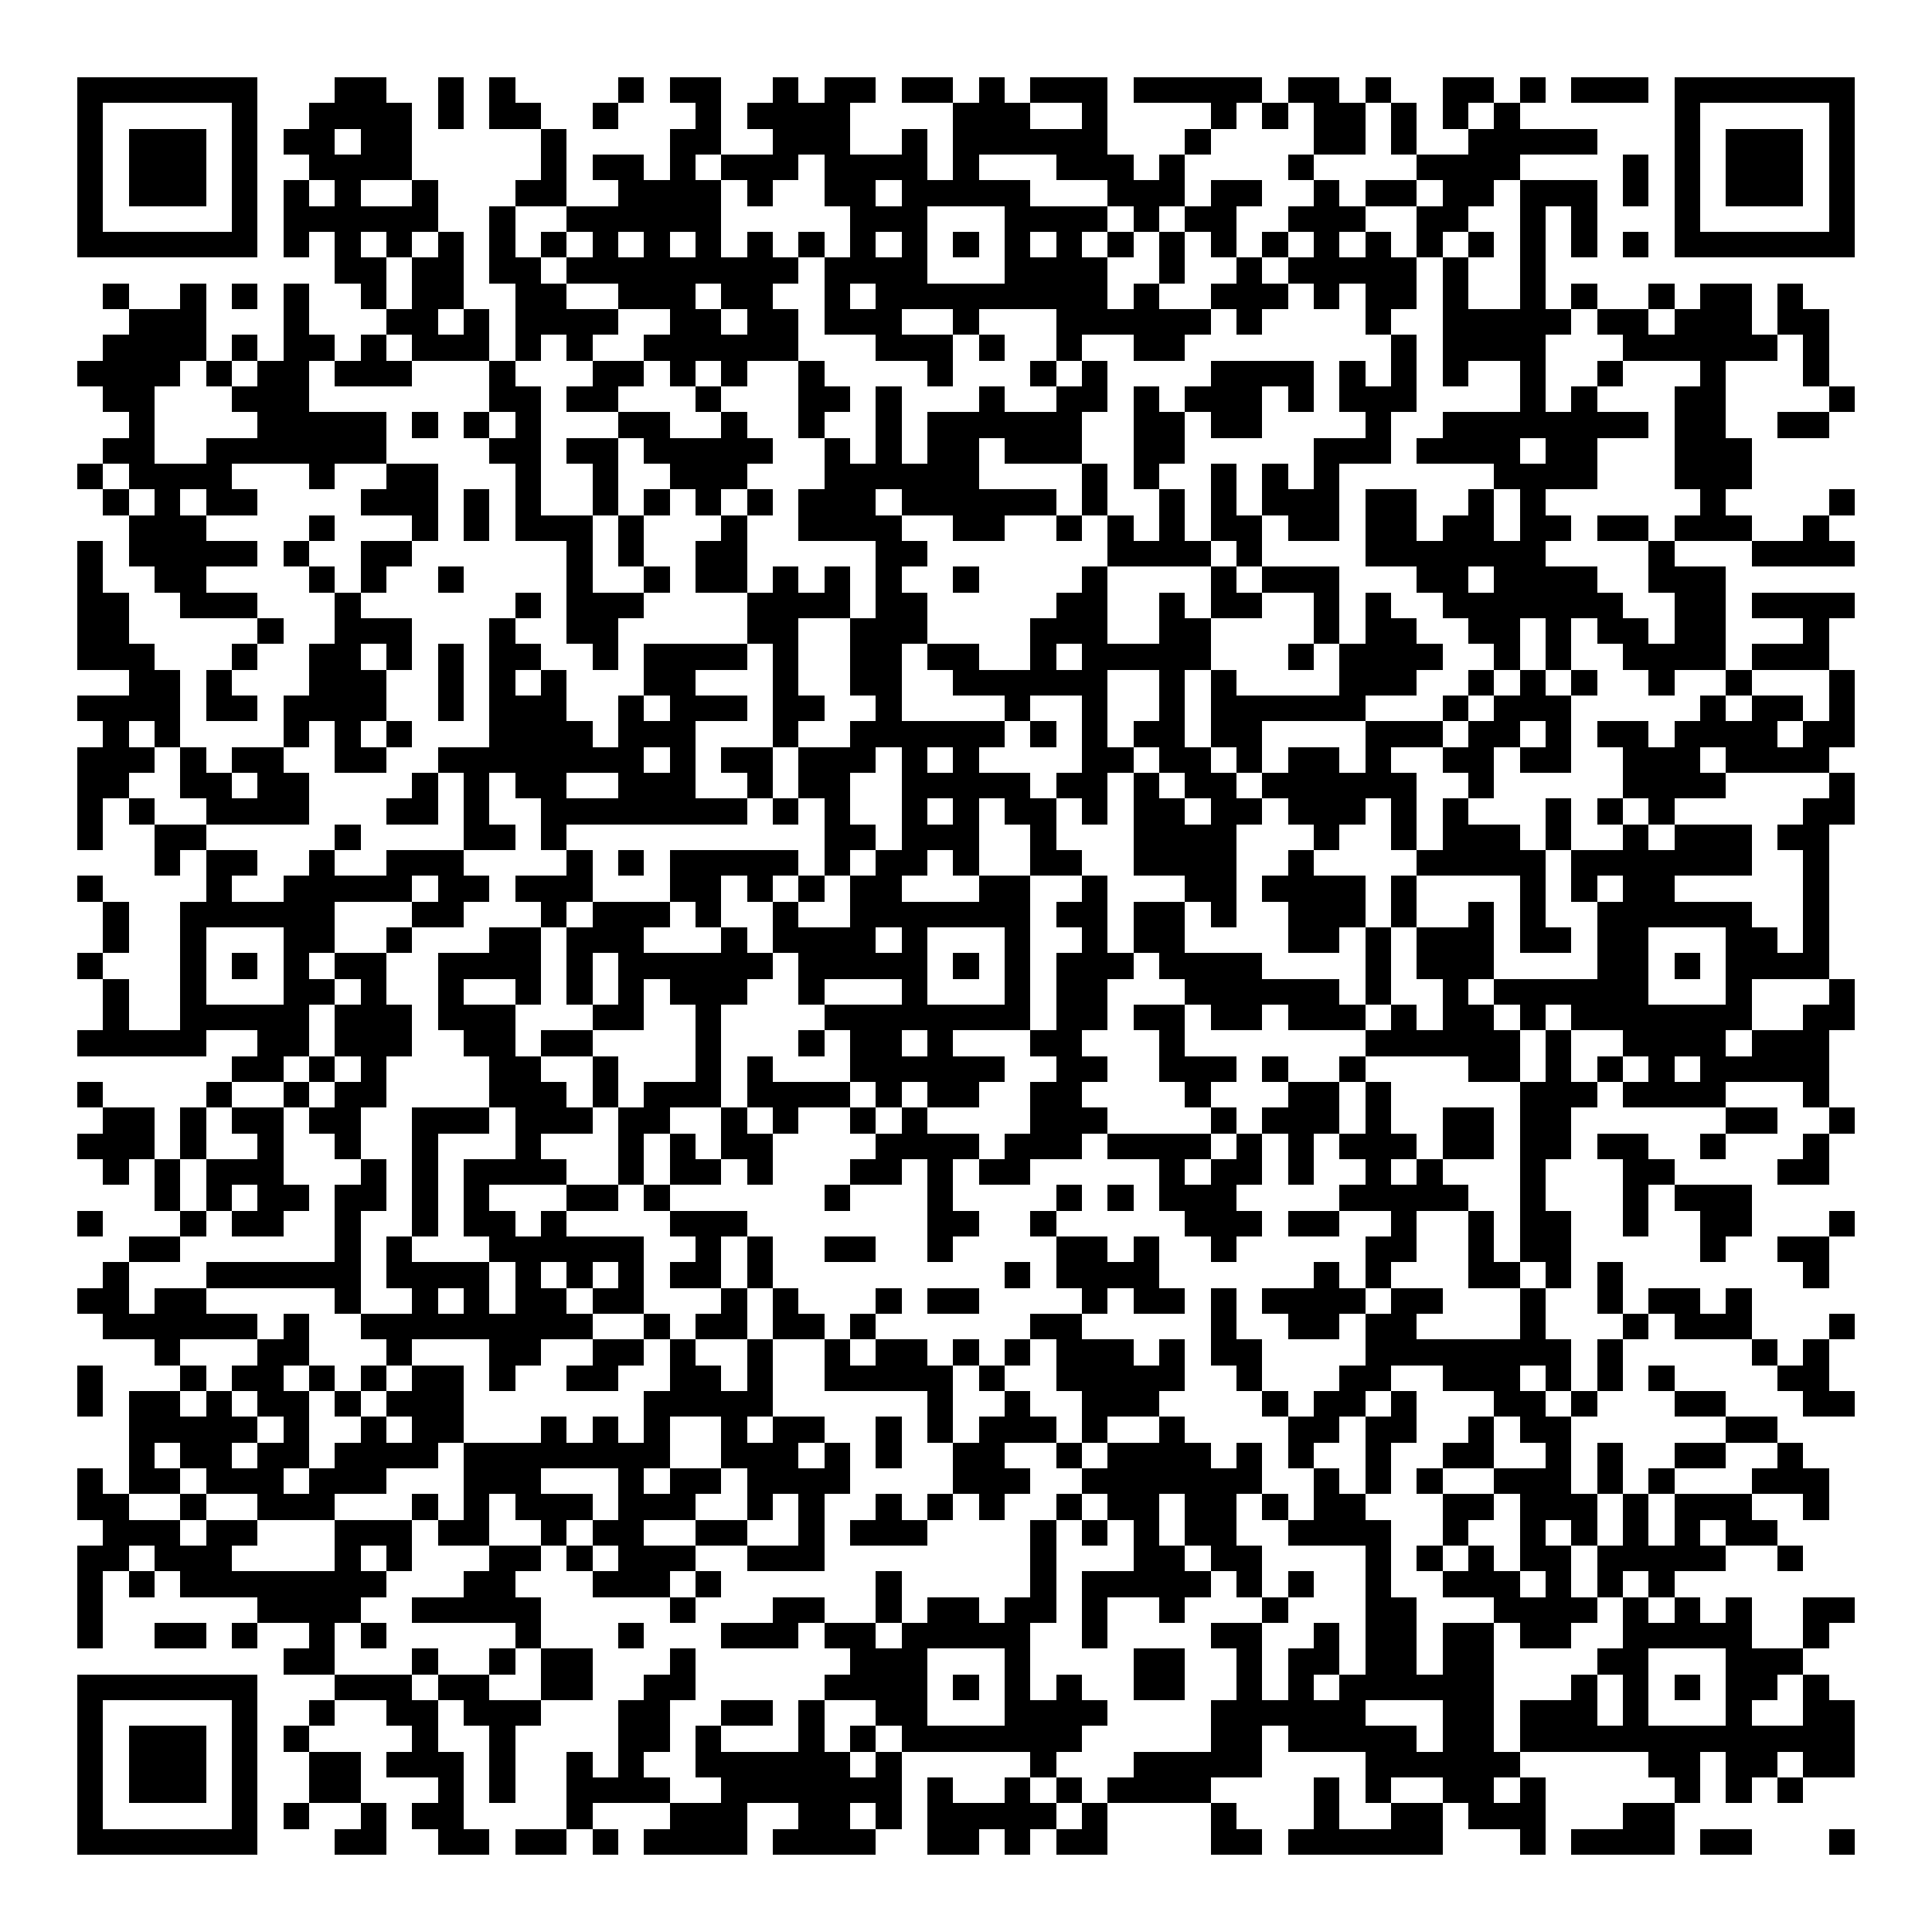 <svg xmlns="http://www.w3.org/2000/svg" width="176" height="176" viewBox="0 0 75 75" shape-rendering="crispEdges"><path fill="#ffffff" d="M0 0h75v75H0z"/><path stroke="#000000" d="M3 3.5h7m3 0h2m2 0h1m1 0h1m4 0h1m1 0h2m2 0h1m1 0h2m1 0h2m1 0h1m1 0h3m1 0h5m1 0h2m1 0h1m2 0h2m1 0h1m1 0h3m1 0h7M3 4.5h1m5 0h1m2 0h4m1 0h1m1 0h2m2 0h1m3 0h1m1 0h4m4 0h3m2 0h1m4 0h1m1 0h1m1 0h2m1 0h1m1 0h1m1 0h1m6 0h1m5 0h1M3 5.5h1m1 0h3m1 0h1m1 0h2m1 0h2m5 0h1m4 0h2m2 0h3m2 0h1m1 0h6m3 0h1m4 0h2m1 0h1m2 0h5m3 0h1m1 0h3m1 0h1M3 6.5h1m1 0h3m1 0h1m2 0h4m5 0h1m1 0h2m1 0h1m1 0h3m1 0h4m1 0h1m3 0h3m1 0h1m4 0h1m4 0h4m4 0h1m1 0h1m1 0h3m1 0h1M3 7.5h1m1 0h3m1 0h1m1 0h1m1 0h1m2 0h1m3 0h2m2 0h4m1 0h1m2 0h2m1 0h5m3 0h3m1 0h2m2 0h1m1 0h2m1 0h2m1 0h3m1 0h1m1 0h1m1 0h3m1 0h1M3 8.5h1m5 0h1m1 0h6m2 0h1m2 0h6m5 0h3m3 0h4m1 0h1m1 0h2m2 0h3m2 0h2m2 0h1m1 0h1m3 0h1m5 0h1M3 9.5h7m1 0h1m1 0h1m1 0h1m1 0h1m1 0h1m1 0h1m1 0h1m1 0h1m1 0h1m1 0h1m1 0h1m1 0h1m1 0h1m1 0h1m1 0h1m1 0h1m1 0h1m1 0h1m1 0h1m1 0h1m1 0h1m1 0h1m1 0h1m1 0h1m1 0h1m1 0h1m1 0h1m1 0h7M13 10.5h2m1 0h2m1 0h2m1 0h9m1 0h4m3 0h4m2 0h1m2 0h1m1 0h5m1 0h1m2 0h1M4 11.5h1m2 0h1m1 0h1m1 0h1m2 0h1m1 0h2m2 0h2m2 0h3m1 0h2m2 0h1m1 0h9m1 0h1m2 0h3m1 0h1m1 0h2m1 0h1m2 0h1m1 0h1m2 0h1m1 0h2m1 0h1M5 12.5h3m3 0h1m3 0h2m1 0h1m1 0h4m2 0h2m1 0h2m1 0h3m2 0h1m3 0h6m1 0h1m4 0h1m2 0h5m1 0h2m1 0h3m1 0h2M4 13.5h4m1 0h1m1 0h2m1 0h1m1 0h3m1 0h1m1 0h1m2 0h6m3 0h3m1 0h1m2 0h1m2 0h2m8 0h1m1 0h4m3 0h6m1 0h1M3 14.5h4m1 0h1m1 0h2m1 0h3m3 0h1m3 0h2m1 0h1m1 0h1m2 0h1m4 0h1m3 0h1m1 0h1m4 0h4m1 0h1m1 0h1m1 0h1m2 0h1m2 0h1m3 0h1m3 0h1M4 15.5h2m3 0h3m7 0h2m1 0h2m3 0h1m3 0h2m1 0h1m3 0h1m2 0h2m1 0h1m1 0h3m1 0h1m1 0h3m4 0h1m1 0h1m3 0h2m4 0h1M5 16.5h1m4 0h5m1 0h1m1 0h1m1 0h1m3 0h2m2 0h1m2 0h1m2 0h1m1 0h6m2 0h2m1 0h2m4 0h1m2 0h8m1 0h2m2 0h2M4 17.5h2m2 0h7m4 0h2m1 0h2m1 0h5m2 0h1m1 0h1m1 0h2m1 0h3m2 0h2m5 0h3m1 0h4m1 0h2m3 0h3M3 18.5h1m1 0h4m3 0h1m2 0h2m3 0h1m2 0h1m2 0h3m3 0h6m4 0h1m1 0h1m2 0h1m1 0h1m1 0h1m6 0h4m3 0h3M4 19.5h1m1 0h1m1 0h2m4 0h3m1 0h1m1 0h1m2 0h1m1 0h1m1 0h1m1 0h1m1 0h3m1 0h6m1 0h1m2 0h1m1 0h1m1 0h3m1 0h2m2 0h1m1 0h1m6 0h1m4 0h1M5 20.5h3m4 0h1m3 0h1m1 0h1m1 0h3m1 0h1m3 0h1m2 0h4m2 0h2m2 0h1m1 0h1m1 0h1m1 0h2m1 0h2m1 0h2m1 0h2m1 0h2m1 0h2m1 0h3m2 0h1M3 21.5h1m1 0h5m1 0h1m2 0h2m6 0h1m1 0h1m2 0h2m5 0h2m7 0h4m1 0h1m4 0h7m4 0h1m3 0h4M3 22.5h1m2 0h2m4 0h1m1 0h1m2 0h1m4 0h1m2 0h1m1 0h2m1 0h1m1 0h1m1 0h1m2 0h1m4 0h1m4 0h1m1 0h3m3 0h2m1 0h4m2 0h3M3 23.5h2m2 0h3m3 0h1m6 0h1m1 0h3m4 0h4m1 0h2m5 0h2m2 0h1m1 0h2m2 0h1m1 0h1m2 0h7m2 0h2m1 0h4M3 24.5h2m5 0h1m2 0h3m3 0h1m2 0h2m5 0h2m2 0h3m4 0h3m2 0h2m4 0h1m1 0h2m2 0h2m1 0h1m1 0h2m1 0h2m3 0h1M3 25.5h3m3 0h1m2 0h2m1 0h1m1 0h1m1 0h2m2 0h1m1 0h4m1 0h1m2 0h2m1 0h2m2 0h1m1 0h5m3 0h1m1 0h4m2 0h1m1 0h1m2 0h4m1 0h3M5 26.5h2m1 0h1m3 0h3m2 0h1m1 0h1m1 0h1m3 0h2m3 0h1m2 0h2m2 0h6m2 0h1m1 0h1m4 0h3m2 0h1m1 0h1m1 0h1m2 0h1m2 0h1m3 0h1M3 27.5h4m1 0h2m1 0h4m2 0h1m1 0h3m2 0h1m1 0h3m1 0h2m2 0h1m4 0h1m2 0h1m2 0h1m1 0h6m3 0h1m1 0h3m5 0h1m1 0h2m1 0h1M4 28.5h1m1 0h1m4 0h1m1 0h1m1 0h1m3 0h4m1 0h3m3 0h1m2 0h6m1 0h1m1 0h1m1 0h2m1 0h2m4 0h3m1 0h2m1 0h1m1 0h2m1 0h4m1 0h2M3 29.5h3m1 0h1m1 0h2m2 0h2m2 0h8m1 0h1m1 0h2m1 0h3m1 0h1m1 0h1m4 0h2m1 0h2m1 0h1m1 0h2m1 0h1m2 0h2m1 0h2m2 0h3m1 0h4M3 30.5h2m2 0h2m1 0h2m4 0h1m1 0h1m1 0h2m2 0h3m2 0h1m1 0h2m2 0h5m1 0h2m1 0h1m1 0h2m1 0h6m2 0h1m5 0h4m4 0h1M3 31.5h1m1 0h1m2 0h4m3 0h2m1 0h1m2 0h8m1 0h1m1 0h1m2 0h1m1 0h1m1 0h2m1 0h1m1 0h2m1 0h2m1 0h3m1 0h1m1 0h1m3 0h1m1 0h1m1 0h1m5 0h2M3 32.5h1m2 0h2m5 0h1m4 0h2m1 0h1m10 0h2m1 0h3m2 0h1m3 0h4m3 0h1m2 0h1m1 0h3m1 0h1m2 0h1m1 0h3m1 0h2M6 33.5h1m1 0h2m2 0h1m2 0h3m4 0h1m1 0h1m1 0h5m1 0h1m1 0h2m1 0h1m2 0h2m2 0h4m2 0h1m4 0h5m1 0h7m2 0h1M3 34.5h1m4 0h1m2 0h5m1 0h2m1 0h3m3 0h2m1 0h1m1 0h1m1 0h2m3 0h2m2 0h1m3 0h2m1 0h4m1 0h1m4 0h1m1 0h1m1 0h2m5 0h1M4 35.5h1m2 0h6m3 0h2m3 0h1m1 0h3m1 0h1m2 0h1m2 0h7m1 0h2m1 0h2m1 0h1m2 0h3m1 0h1m2 0h1m1 0h1m2 0h6m2 0h1M4 36.5h1m2 0h1m3 0h2m2 0h1m3 0h2m1 0h3m3 0h1m1 0h4m1 0h1m3 0h1m2 0h1m1 0h2m4 0h2m1 0h1m1 0h3m1 0h2m1 0h2m3 0h2m1 0h1M3 37.5h1m3 0h1m1 0h1m1 0h1m1 0h2m2 0h4m1 0h1m1 0h6m1 0h5m1 0h1m1 0h1m1 0h3m1 0h4m4 0h1m1 0h3m4 0h2m1 0h1m1 0h4M4 38.5h1m2 0h1m3 0h2m1 0h1m2 0h1m2 0h1m1 0h1m1 0h1m1 0h3m2 0h1m3 0h1m3 0h1m1 0h2m3 0h6m1 0h1m2 0h1m1 0h6m3 0h1m3 0h1M4 39.5h1m2 0h5m1 0h3m1 0h3m3 0h2m2 0h1m4 0h8m1 0h2m1 0h2m1 0h2m1 0h3m1 0h1m1 0h2m1 0h1m1 0h7m2 0h2M3 40.5h5m2 0h2m1 0h3m2 0h2m1 0h2m4 0h1m3 0h1m1 0h2m1 0h1m3 0h2m3 0h1m7 0h6m1 0h1m2 0h4m1 0h3M9 41.5h2m1 0h1m1 0h1m4 0h2m2 0h1m3 0h1m1 0h1m3 0h6m2 0h2m2 0h3m1 0h1m2 0h1m4 0h2m1 0h1m1 0h1m1 0h1m1 0h5M3 42.5h1m4 0h1m2 0h1m1 0h2m4 0h3m1 0h1m1 0h3m1 0h4m1 0h1m1 0h2m2 0h2m4 0h1m3 0h2m1 0h1m5 0h3m1 0h4m3 0h1M4 43.5h2m1 0h1m1 0h2m1 0h2m2 0h3m1 0h3m1 0h2m2 0h1m1 0h1m2 0h1m1 0h1m4 0h3m4 0h1m1 0h3m1 0h1m2 0h2m1 0h2m6 0h2m2 0h1M3 44.5h3m1 0h1m2 0h1m2 0h1m2 0h1m3 0h1m3 0h1m1 0h1m1 0h2m4 0h4m1 0h3m1 0h4m1 0h1m1 0h1m1 0h3m1 0h2m1 0h2m1 0h2m2 0h1m3 0h1M4 45.5h1m1 0h1m1 0h3m3 0h1m1 0h1m1 0h4m2 0h1m1 0h2m1 0h1m3 0h2m1 0h1m1 0h2m5 0h1m1 0h2m1 0h1m2 0h1m1 0h1m3 0h1m3 0h2m4 0h2M6 46.5h1m1 0h1m1 0h2m1 0h2m1 0h1m1 0h1m3 0h2m1 0h1m6 0h1m3 0h1m4 0h1m1 0h1m1 0h3m4 0h5m2 0h1m3 0h1m1 0h3M3 47.5h1m3 0h1m1 0h2m2 0h1m2 0h1m1 0h2m1 0h1m4 0h3m7 0h2m2 0h1m5 0h3m1 0h2m2 0h1m2 0h1m1 0h2m2 0h1m2 0h2m3 0h1M5 48.5h2m6 0h1m1 0h1m3 0h6m2 0h1m1 0h1m2 0h2m2 0h1m4 0h2m1 0h1m2 0h1m5 0h2m2 0h1m1 0h2m5 0h1m2 0h2M4 49.5h1m3 0h6m1 0h4m1 0h1m1 0h1m1 0h1m1 0h2m1 0h1m9 0h1m1 0h4m6 0h1m1 0h1m3 0h2m1 0h1m1 0h1m7 0h1M3 50.5h2m1 0h2m5 0h1m2 0h1m1 0h1m1 0h2m1 0h2m3 0h1m1 0h1m3 0h1m1 0h2m4 0h1m1 0h2m1 0h1m1 0h4m1 0h2m3 0h1m2 0h1m1 0h2m1 0h1M4 51.5h6m1 0h1m2 0h9m2 0h1m1 0h2m1 0h2m1 0h1m6 0h2m5 0h1m2 0h2m1 0h2m4 0h1m3 0h1m1 0h3m3 0h1M6 52.5h1m3 0h2m3 0h1m3 0h2m2 0h2m1 0h1m2 0h1m2 0h1m1 0h2m1 0h1m1 0h1m1 0h3m1 0h1m1 0h2m4 0h8m1 0h1m5 0h1m1 0h1M3 53.5h1m3 0h1m1 0h2m1 0h1m1 0h1m1 0h2m1 0h1m2 0h2m2 0h2m1 0h1m2 0h5m1 0h1m2 0h5m2 0h1m3 0h2m2 0h3m1 0h1m1 0h1m1 0h1m4 0h2M3 54.5h1m1 0h2m1 0h1m1 0h2m1 0h1m1 0h3m7 0h5m6 0h1m2 0h1m2 0h3m4 0h1m1 0h2m1 0h1m3 0h2m1 0h1m3 0h2m3 0h2M5 55.5h5m1 0h1m2 0h1m1 0h2m3 0h1m1 0h1m1 0h1m2 0h1m1 0h2m2 0h1m1 0h1m1 0h3m1 0h1m2 0h1m4 0h2m1 0h2m2 0h1m1 0h2m6 0h2M5 56.5h1m1 0h2m1 0h2m1 0h4m1 0h8m2 0h3m1 0h1m1 0h1m2 0h2m2 0h1m1 0h4m1 0h1m1 0h1m2 0h1m2 0h2m2 0h1m1 0h1m2 0h2m2 0h1M3 57.5h1m1 0h2m1 0h3m1 0h3m3 0h3m3 0h1m1 0h2m1 0h4m4 0h3m2 0h7m2 0h1m1 0h1m1 0h1m2 0h3m1 0h1m1 0h1m3 0h3M3 58.5h2m2 0h1m2 0h3m3 0h1m1 0h1m1 0h3m1 0h3m2 0h1m1 0h1m2 0h1m1 0h1m1 0h1m2 0h1m1 0h2m1 0h2m1 0h1m1 0h2m3 0h2m1 0h3m1 0h1m1 0h3m2 0h1M4 59.5h3m1 0h2m3 0h3m1 0h2m2 0h1m1 0h2m2 0h2m2 0h1m1 0h3m4 0h1m1 0h1m1 0h1m1 0h2m2 0h4m2 0h1m2 0h1m1 0h1m1 0h1m1 0h1m1 0h2M3 60.5h2m1 0h3m4 0h1m1 0h1m3 0h2m1 0h1m1 0h3m2 0h3m8 0h1m3 0h2m1 0h2m4 0h1m1 0h1m1 0h1m1 0h2m1 0h5m2 0h1M3 61.5h1m1 0h1m1 0h8m3 0h2m3 0h3m1 0h1m6 0h1m5 0h1m1 0h5m1 0h1m1 0h1m2 0h1m2 0h3m1 0h1m1 0h1m1 0h1M3 62.5h1m6 0h4m2 0h5m5 0h1m3 0h2m2 0h1m1 0h2m1 0h2m1 0h1m2 0h1m3 0h1m3 0h2m3 0h4m1 0h1m1 0h1m1 0h1m2 0h2M3 63.5h1m2 0h2m1 0h1m2 0h1m1 0h1m5 0h1m3 0h1m3 0h3m1 0h2m1 0h5m2 0h1m4 0h2m2 0h1m1 0h2m1 0h2m1 0h2m2 0h5m2 0h1M11 64.5h2m3 0h1m2 0h1m1 0h2m3 0h1m6 0h3m3 0h1m4 0h2m2 0h1m1 0h2m1 0h2m1 0h2m4 0h2m3 0h3M3 65.5h7m3 0h3m1 0h2m2 0h2m2 0h2m5 0h4m1 0h1m1 0h1m1 0h1m2 0h2m2 0h1m1 0h1m1 0h6m3 0h1m1 0h1m1 0h1m1 0h2m1 0h1M3 66.5h1m5 0h1m2 0h1m2 0h2m1 0h3m3 0h2m2 0h2m1 0h1m2 0h2m3 0h4m4 0h6m3 0h2m1 0h3m1 0h1m3 0h1m2 0h2M3 67.5h1m1 0h3m1 0h1m1 0h1m4 0h1m2 0h1m4 0h2m1 0h1m3 0h1m1 0h1m1 0h7m5 0h2m1 0h5m1 0h2m1 0h13M3 68.5h1m1 0h3m1 0h1m2 0h2m1 0h3m1 0h1m2 0h1m1 0h1m2 0h6m1 0h1m5 0h1m3 0h5m4 0h6m5 0h2m1 0h2m1 0h2M3 69.5h1m1 0h3m1 0h1m2 0h2m3 0h1m1 0h1m2 0h4m2 0h7m1 0h1m2 0h1m1 0h1m1 0h4m4 0h1m1 0h1m2 0h2m1 0h1m5 0h1m1 0h1m1 0h1M3 70.5h1m5 0h1m1 0h1m2 0h1m1 0h2m4 0h1m3 0h3m2 0h2m1 0h1m1 0h5m1 0h1m4 0h1m3 0h1m2 0h2m1 0h3m3 0h2M3 71.5h7m3 0h2m2 0h2m1 0h2m1 0h1m1 0h4m1 0h4m2 0h2m1 0h1m1 0h2m4 0h2m1 0h6m3 0h1m1 0h4m1 0h2m3 0h1"/></svg>
